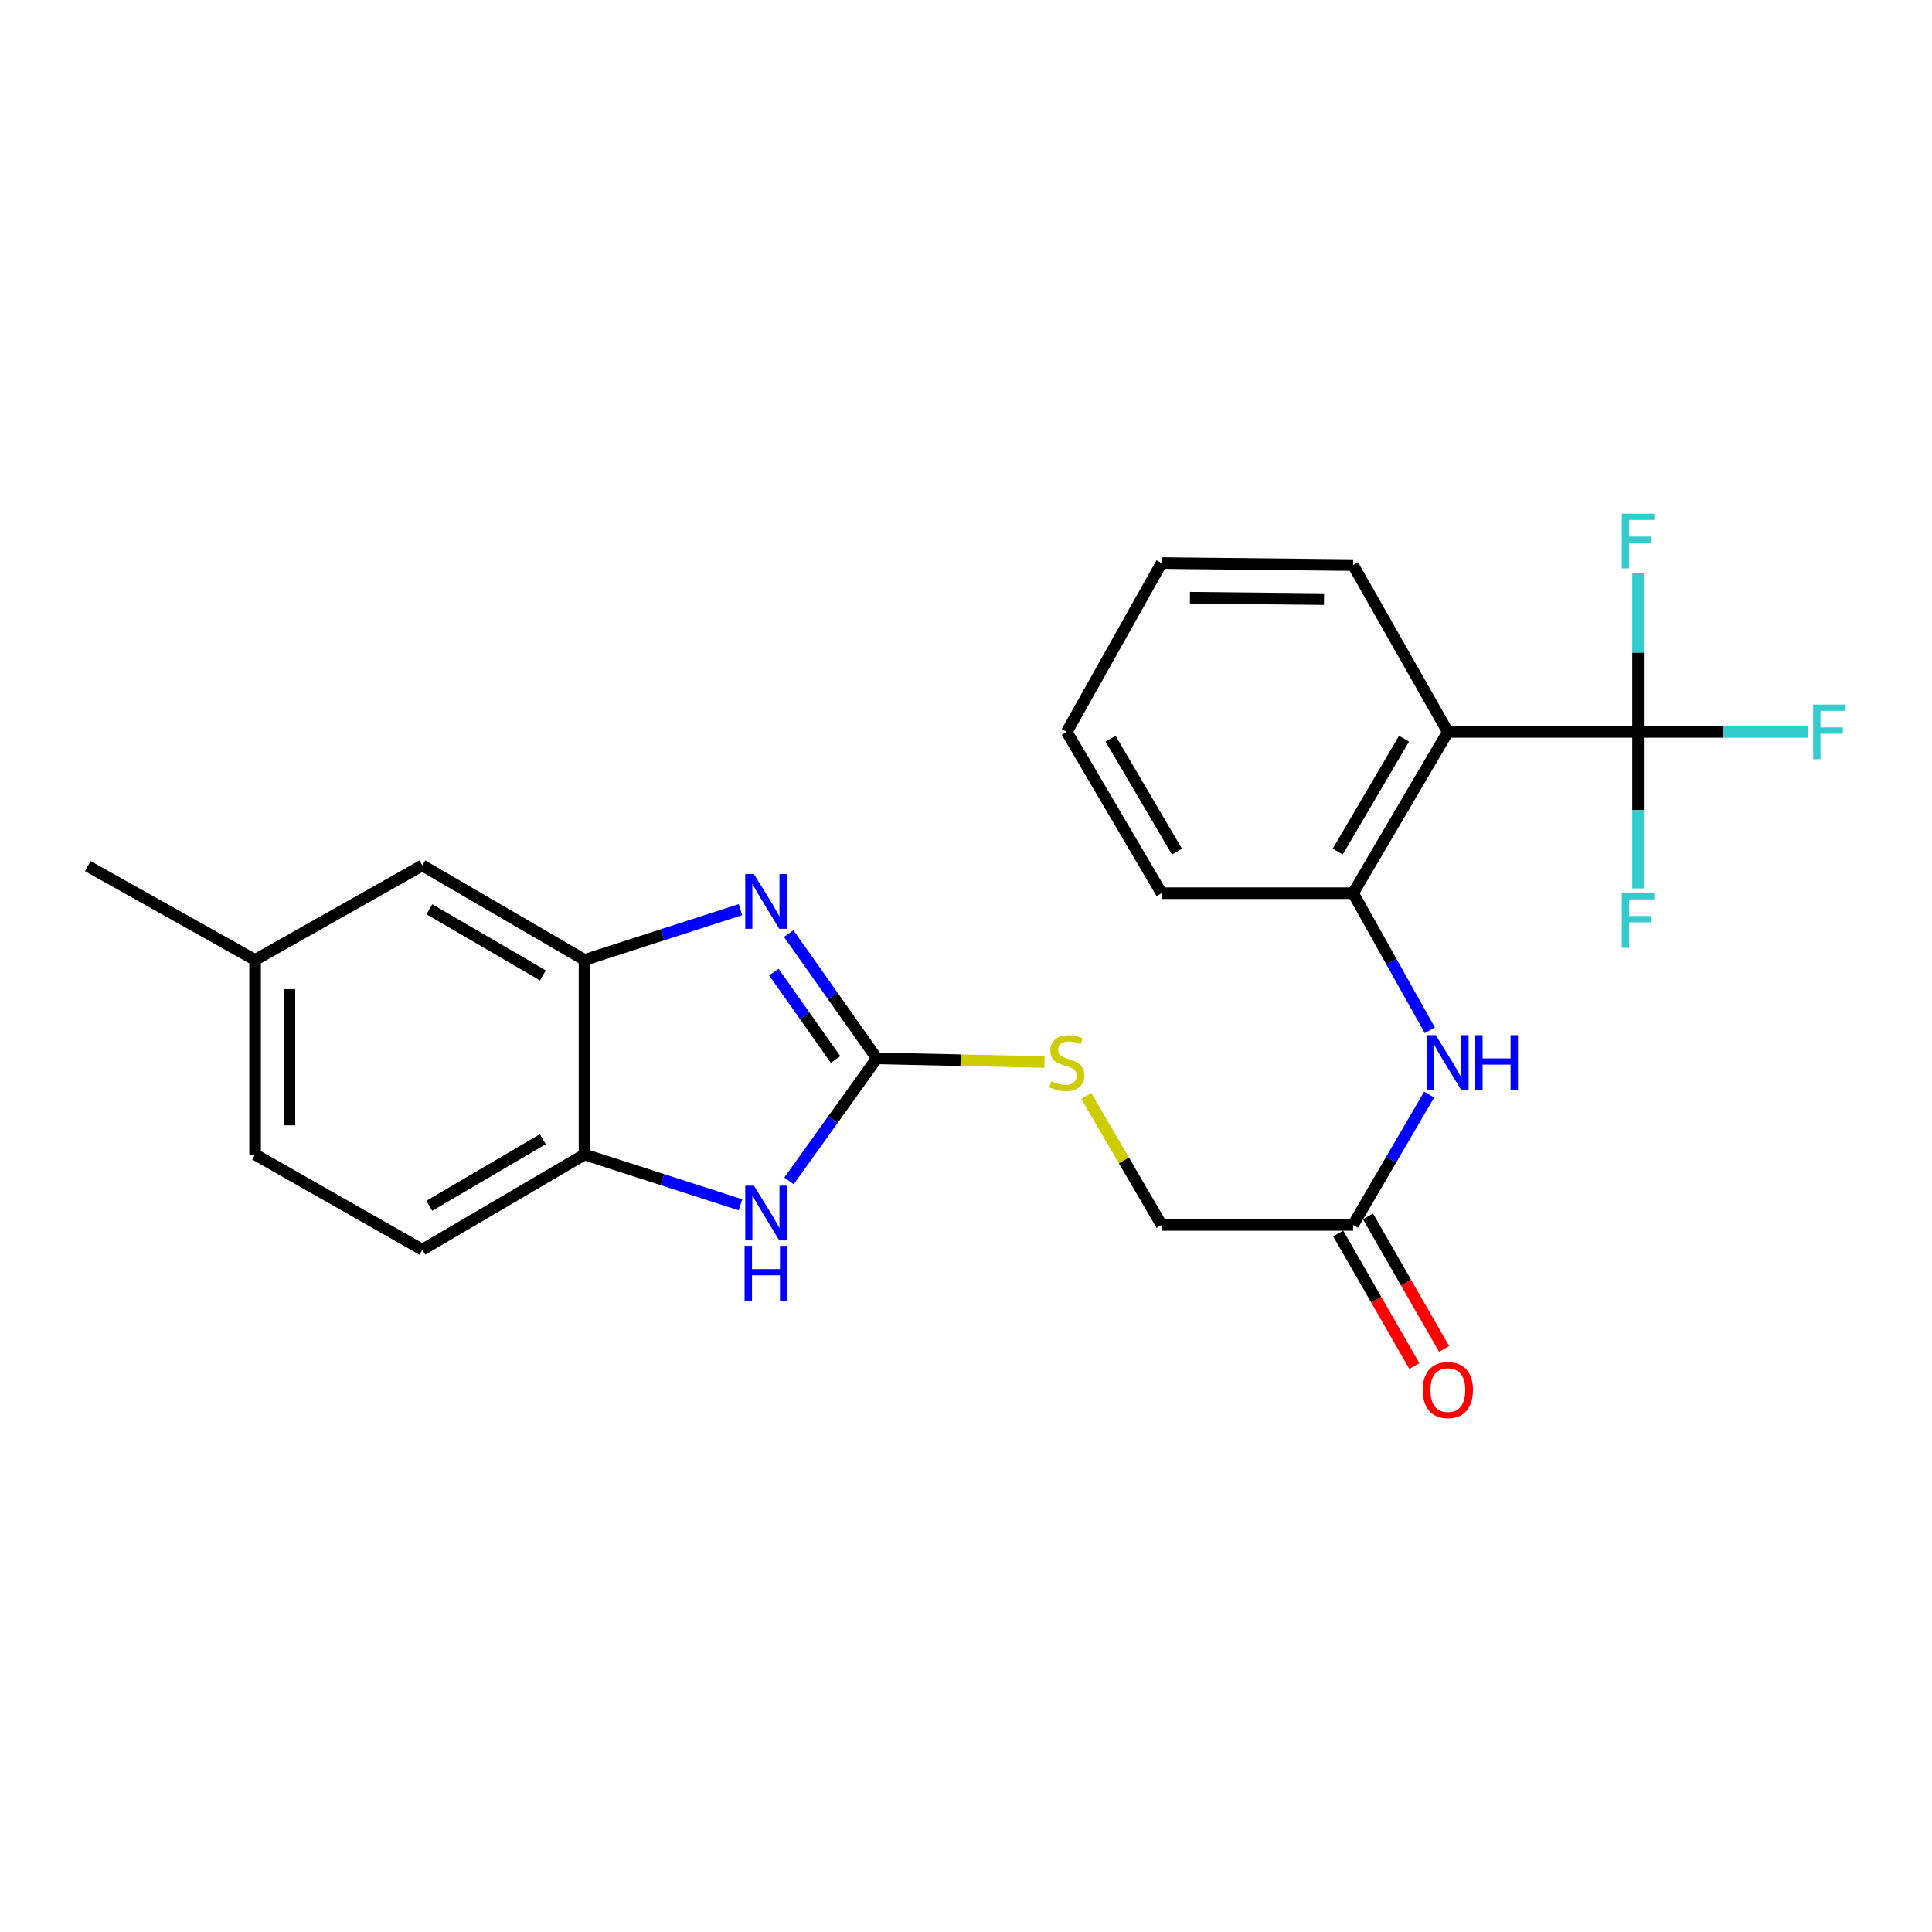 <?xml version='1.0' encoding='iso-8859-1'?>
<svg version='1.1' baseProfile='full'
              xmlns='http://www.w3.org/2000/svg'
                      xmlns:rdkit='http://www.rdkit.org/xml'
                      xmlns:xlink='http://www.w3.org/1999/xlink'
                  xml:space='preserve'
width='1000px' height='1000px' viewBox='0 0 1000 1000'>
<!-- END OF HEADER -->
<rect style='opacity:1.0;fill:#FFFFFF;stroke:none' width='1000' height='1000' x='0' y='0'> </rect>
<path class='bond-0' d='M 453.834,547.813 L 431.033,515.52' style='fill:none;fill-rule:evenodd;stroke:#000000;stroke-width:6px;stroke-linecap:butt;stroke-linejoin:miter;stroke-opacity:1' />
<path class='bond-0' d='M 431.033,515.52 L 408.231,483.227' style='fill:none;fill-rule:evenodd;stroke:#0000FF;stroke-width:6px;stroke-linecap:butt;stroke-linejoin:miter;stroke-opacity:1' />
<path class='bond-0' d='M 432.475,548.376 L 416.514,525.771' style='fill:none;fill-rule:evenodd;stroke:#000000;stroke-width:6px;stroke-linecap:butt;stroke-linejoin:miter;stroke-opacity:1' />
<path class='bond-0' d='M 416.514,525.771 L 400.553,503.166' style='fill:none;fill-rule:evenodd;stroke:#0000FF;stroke-width:6px;stroke-linecap:butt;stroke-linejoin:miter;stroke-opacity:1' />
<path class='bond-3' d='M 453.834,547.813 L 431.111,579.525' style='fill:none;fill-rule:evenodd;stroke:#000000;stroke-width:6px;stroke-linecap:butt;stroke-linejoin:miter;stroke-opacity:1' />
<path class='bond-3' d='M 431.111,579.525 L 408.388,611.238' style='fill:none;fill-rule:evenodd;stroke:#0000FF;stroke-width:6px;stroke-linecap:butt;stroke-linejoin:miter;stroke-opacity:1' />
<path class='bond-9' d='M 453.834,547.813 L 497.226,548.758' style='fill:none;fill-rule:evenodd;stroke:#000000;stroke-width:6px;stroke-linecap:butt;stroke-linejoin:miter;stroke-opacity:1' />
<path class='bond-9' d='M 497.226,548.758 L 540.619,549.704' style='fill:none;fill-rule:evenodd;stroke:#CCCC00;stroke-width:6px;stroke-linecap:butt;stroke-linejoin:miter;stroke-opacity:1' />
<path class='bond-4' d='M 383.27,470.839 L 342.909,483.851' style='fill:none;fill-rule:evenodd;stroke:#0000FF;stroke-width:6px;stroke-linecap:butt;stroke-linejoin:miter;stroke-opacity:1' />
<path class='bond-4' d='M 342.909,483.851 L 302.548,496.864' style='fill:none;fill-rule:evenodd;stroke:#000000;stroke-width:6px;stroke-linecap:butt;stroke-linejoin:miter;stroke-opacity:1' />
<path class='bond-1' d='M 847.857,378.833 L 749.406,378.833' style='fill:none;fill-rule:evenodd;stroke:#000000;stroke-width:6px;stroke-linecap:butt;stroke-linejoin:miter;stroke-opacity:1' />
<path class='bond-13' d='M 847.857,378.833 L 847.857,419.343' style='fill:none;fill-rule:evenodd;stroke:#000000;stroke-width:6px;stroke-linecap:butt;stroke-linejoin:miter;stroke-opacity:1' />
<path class='bond-13' d='M 847.857,419.343 L 847.857,459.854' style='fill:none;fill-rule:evenodd;stroke:#33CCCC;stroke-width:6px;stroke-linecap:butt;stroke-linejoin:miter;stroke-opacity:1' />
<path class='bond-14' d='M 847.857,378.833 L 847.857,337.754' style='fill:none;fill-rule:evenodd;stroke:#000000;stroke-width:6px;stroke-linecap:butt;stroke-linejoin:miter;stroke-opacity:1' />
<path class='bond-14' d='M 847.857,337.754 L 847.857,296.675' style='fill:none;fill-rule:evenodd;stroke:#33CCCC;stroke-width:6px;stroke-linecap:butt;stroke-linejoin:miter;stroke-opacity:1' />
<path class='bond-15' d='M 847.857,378.833 L 891.926,378.833' style='fill:none;fill-rule:evenodd;stroke:#000000;stroke-width:6px;stroke-linecap:butt;stroke-linejoin:miter;stroke-opacity:1' />
<path class='bond-15' d='M 891.926,378.833 L 935.996,378.833' style='fill:none;fill-rule:evenodd;stroke:#33CCCC;stroke-width:6px;stroke-linecap:butt;stroke-linejoin:miter;stroke-opacity:1' />
<path class='bond-2' d='M 749.406,378.833 L 700.363,462.316' style='fill:none;fill-rule:evenodd;stroke:#000000;stroke-width:6px;stroke-linecap:butt;stroke-linejoin:miter;stroke-opacity:1' />
<path class='bond-2' d='M 726.725,382.353 L 692.395,440.791' style='fill:none;fill-rule:evenodd;stroke:#000000;stroke-width:6px;stroke-linecap:butt;stroke-linejoin:miter;stroke-opacity:1' />
<path class='bond-19' d='M 749.406,378.833 L 700.363,292.496' style='fill:none;fill-rule:evenodd;stroke:#000000;stroke-width:6px;stroke-linecap:butt;stroke-linejoin:miter;stroke-opacity:1' />
<path class='bond-6' d='M 383.27,623.601 L 342.909,610.589' style='fill:none;fill-rule:evenodd;stroke:#0000FF;stroke-width:6px;stroke-linecap:butt;stroke-linejoin:miter;stroke-opacity:1' />
<path class='bond-6' d='M 342.909,610.589 L 302.548,597.576' style='fill:none;fill-rule:evenodd;stroke:#000000;stroke-width:6px;stroke-linecap:butt;stroke-linejoin:miter;stroke-opacity:1' />
<path class='bond-10' d='M 302.548,496.864 L 218.601,447.949' style='fill:none;fill-rule:evenodd;stroke:#000000;stroke-width:6px;stroke-linecap:butt;stroke-linejoin:miter;stroke-opacity:1' />
<path class='bond-10' d='M 281.008,504.883 L 222.245,470.642' style='fill:none;fill-rule:evenodd;stroke:#000000;stroke-width:6px;stroke-linecap:butt;stroke-linejoin:miter;stroke-opacity:1' />
<path class='bond-24' d='M 302.548,496.864 L 302.548,597.576' style='fill:none;fill-rule:evenodd;stroke:#000000;stroke-width:6px;stroke-linecap:butt;stroke-linejoin:miter;stroke-opacity:1' />
<path class='bond-5' d='M 700.363,462.316 L 720.22,497.8' style='fill:none;fill-rule:evenodd;stroke:#000000;stroke-width:6px;stroke-linecap:butt;stroke-linejoin:miter;stroke-opacity:1' />
<path class='bond-5' d='M 720.22,497.8 L 740.077,533.285' style='fill:none;fill-rule:evenodd;stroke:#0000FF;stroke-width:6px;stroke-linecap:butt;stroke-linejoin:miter;stroke-opacity:1' />
<path class='bond-20' d='M 700.363,462.316 L 601.22,462.316' style='fill:none;fill-rule:evenodd;stroke:#000000;stroke-width:6px;stroke-linecap:butt;stroke-linejoin:miter;stroke-opacity:1' />
<path class='bond-12' d='M 302.548,597.576 L 218.601,646.847' style='fill:none;fill-rule:evenodd;stroke:#000000;stroke-width:6px;stroke-linecap:butt;stroke-linejoin:miter;stroke-opacity:1' />
<path class='bond-12' d='M 280.96,589.639 L 222.197,624.128' style='fill:none;fill-rule:evenodd;stroke:#000000;stroke-width:6px;stroke-linecap:butt;stroke-linejoin:miter;stroke-opacity:1' />
<path class='bond-7' d='M 739.727,566.549 L 720.045,600.29' style='fill:none;fill-rule:evenodd;stroke:#0000FF;stroke-width:6px;stroke-linecap:butt;stroke-linejoin:miter;stroke-opacity:1' />
<path class='bond-7' d='M 720.045,600.29 L 700.363,634.03' style='fill:none;fill-rule:evenodd;stroke:#000000;stroke-width:6px;stroke-linecap:butt;stroke-linejoin:miter;stroke-opacity:1' />
<path class='bond-8' d='M 700.363,634.03 L 601.22,634.03' style='fill:none;fill-rule:evenodd;stroke:#000000;stroke-width:6px;stroke-linecap:butt;stroke-linejoin:miter;stroke-opacity:1' />
<path class='bond-11' d='M 692.657,638.457 L 712.359,672.755' style='fill:none;fill-rule:evenodd;stroke:#000000;stroke-width:6px;stroke-linecap:butt;stroke-linejoin:miter;stroke-opacity:1' />
<path class='bond-11' d='M 712.359,672.755 L 732.061,707.054' style='fill:none;fill-rule:evenodd;stroke:#FF0000;stroke-width:6px;stroke-linecap:butt;stroke-linejoin:miter;stroke-opacity:1' />
<path class='bond-11' d='M 708.068,629.604 L 727.77,663.903' style='fill:none;fill-rule:evenodd;stroke:#000000;stroke-width:6px;stroke-linecap:butt;stroke-linejoin:miter;stroke-opacity:1' />
<path class='bond-11' d='M 727.77,663.903 L 747.472,698.201' style='fill:none;fill-rule:evenodd;stroke:#FF0000;stroke-width:6px;stroke-linecap:butt;stroke-linejoin:miter;stroke-opacity:1' />
<path class='bond-16' d='M 562.261,567.269 L 581.741,600.65' style='fill:none;fill-rule:evenodd;stroke:#CCCC00;stroke-width:6px;stroke-linecap:butt;stroke-linejoin:miter;stroke-opacity:1' />
<path class='bond-16' d='M 581.741,600.65 L 601.22,634.03' style='fill:none;fill-rule:evenodd;stroke:#000000;stroke-width:6px;stroke-linecap:butt;stroke-linejoin:miter;stroke-opacity:1' />
<path class='bond-17' d='M 218.601,447.949 L 132.028,496.864' style='fill:none;fill-rule:evenodd;stroke:#000000;stroke-width:6px;stroke-linecap:butt;stroke-linejoin:miter;stroke-opacity:1' />
<path class='bond-18' d='M 218.601,646.847 L 132.028,597.576' style='fill:none;fill-rule:evenodd;stroke:#000000;stroke-width:6px;stroke-linecap:butt;stroke-linejoin:miter;stroke-opacity:1' />
<path class='bond-21' d='M 132.028,496.864 L 45.455,448.305' style='fill:none;fill-rule:evenodd;stroke:#000000;stroke-width:6px;stroke-linecap:butt;stroke-linejoin:miter;stroke-opacity:1' />
<path class='bond-25' d='M 132.028,496.864 L 132.028,597.576' style='fill:none;fill-rule:evenodd;stroke:#000000;stroke-width:6px;stroke-linecap:butt;stroke-linejoin:miter;stroke-opacity:1' />
<path class='bond-25' d='M 149.801,511.971 L 149.801,582.47' style='fill:none;fill-rule:evenodd;stroke:#000000;stroke-width:6px;stroke-linecap:butt;stroke-linejoin:miter;stroke-opacity:1' />
<path class='bond-26' d='M 700.363,292.496 L 601.22,291.44' style='fill:none;fill-rule:evenodd;stroke:#000000;stroke-width:6px;stroke-linecap:butt;stroke-linejoin:miter;stroke-opacity:1' />
<path class='bond-26' d='M 685.302,310.11 L 615.902,309.37' style='fill:none;fill-rule:evenodd;stroke:#000000;stroke-width:6px;stroke-linecap:butt;stroke-linejoin:miter;stroke-opacity:1' />
<path class='bond-23' d='M 601.22,462.316 L 552.157,378.833' style='fill:none;fill-rule:evenodd;stroke:#000000;stroke-width:6px;stroke-linecap:butt;stroke-linejoin:miter;stroke-opacity:1' />
<path class='bond-23' d='M 609.183,440.788 L 574.839,382.35' style='fill:none;fill-rule:evenodd;stroke:#000000;stroke-width:6px;stroke-linecap:butt;stroke-linejoin:miter;stroke-opacity:1' />
<path class='bond-22' d='M 601.22,291.44 L 552.157,378.833' style='fill:none;fill-rule:evenodd;stroke:#000000;stroke-width:6px;stroke-linecap:butt;stroke-linejoin:miter;stroke-opacity:1' />
<path  class='atom-1' d='M 390.217 452.421
L 399.497 467.421
Q 400.417 468.901, 401.897 471.581
Q 403.377 474.261, 403.457 474.421
L 403.457 452.421
L 407.217 452.421
L 407.217 480.741
L 403.337 480.741
L 393.377 464.341
Q 392.217 462.421, 390.977 460.221
Q 389.777 458.021, 389.417 457.341
L 389.417 480.741
L 385.737 480.741
L 385.737 452.421
L 390.217 452.421
' fill='#0000FF'/>
<path  class='atom-4' d='M 390.217 613.699
L 399.497 628.699
Q 400.417 630.179, 401.897 632.859
Q 403.377 635.539, 403.457 635.699
L 403.457 613.699
L 407.217 613.699
L 407.217 642.019
L 403.337 642.019
L 393.377 625.619
Q 392.217 623.699, 390.977 621.499
Q 389.777 619.299, 389.417 618.619
L 389.417 642.019
L 385.737 642.019
L 385.737 613.699
L 390.217 613.699
' fill='#0000FF'/>
<path  class='atom-4' d='M 385.397 644.851
L 389.237 644.851
L 389.237 656.891
L 403.717 656.891
L 403.717 644.851
L 407.557 644.851
L 407.557 673.171
L 403.717 673.171
L 403.717 660.091
L 389.237 660.091
L 389.237 673.171
L 385.397 673.171
L 385.397 644.851
' fill='#0000FF'/>
<path  class='atom-8' d='M 743.146 535.795
L 752.426 550.795
Q 753.346 552.275, 754.826 554.955
Q 756.306 557.635, 756.386 557.795
L 756.386 535.795
L 760.146 535.795
L 760.146 564.115
L 756.266 564.115
L 746.306 547.715
Q 745.146 545.795, 743.906 543.595
Q 742.706 541.395, 742.346 540.715
L 742.346 564.115
L 738.666 564.115
L 738.666 535.795
L 743.146 535.795
' fill='#0000FF'/>
<path  class='atom-8' d='M 763.546 535.795
L 767.386 535.795
L 767.386 547.835
L 781.866 547.835
L 781.866 535.795
L 785.706 535.795
L 785.706 564.115
L 781.866 564.115
L 781.866 551.035
L 767.386 551.035
L 767.386 564.115
L 763.546 564.115
L 763.546 535.795
' fill='#0000FF'/>
<path  class='atom-10' d='M 544.157 559.675
Q 544.477 559.795, 545.797 560.355
Q 547.117 560.915, 548.557 561.275
Q 550.037 561.595, 551.477 561.595
Q 554.157 561.595, 555.717 560.315
Q 557.277 558.995, 557.277 556.715
Q 557.277 555.155, 556.477 554.195
Q 555.717 553.235, 554.517 552.715
Q 553.317 552.195, 551.317 551.595
Q 548.797 550.835, 547.277 550.115
Q 545.797 549.395, 544.717 547.875
Q 543.677 546.355, 543.677 543.795
Q 543.677 540.235, 546.077 538.035
Q 548.517 535.835, 553.317 535.835
Q 556.597 535.835, 560.317 537.395
L 559.397 540.475
Q 555.997 539.075, 553.437 539.075
Q 550.677 539.075, 549.157 540.235
Q 547.637 541.355, 547.677 543.315
Q 547.677 544.835, 548.437 545.755
Q 549.237 546.675, 550.357 547.195
Q 551.517 547.715, 553.437 548.315
Q 555.997 549.115, 557.517 549.915
Q 559.037 550.715, 560.117 552.355
Q 561.237 553.955, 561.237 556.715
Q 561.237 560.635, 558.597 562.755
Q 555.997 564.835, 551.637 564.835
Q 549.117 564.835, 547.197 564.275
Q 545.317 563.755, 543.077 562.835
L 544.157 559.675
' fill='#CCCC00'/>
<path  class='atom-12' d='M 736.406 719.489
Q 736.406 712.689, 739.766 708.889
Q 743.126 705.089, 749.406 705.089
Q 755.686 705.089, 759.046 708.889
Q 762.406 712.689, 762.406 719.489
Q 762.406 726.369, 759.006 730.289
Q 755.606 734.169, 749.406 734.169
Q 743.166 734.169, 739.766 730.289
Q 736.406 726.409, 736.406 719.489
M 749.406 730.969
Q 753.726 730.969, 756.046 728.089
Q 758.406 725.169, 758.406 719.489
Q 758.406 713.929, 756.046 711.129
Q 753.726 708.289, 749.406 708.289
Q 745.086 708.289, 742.726 711.089
Q 740.406 713.889, 740.406 719.489
Q 740.406 725.209, 742.726 728.089
Q 745.086 730.969, 749.406 730.969
' fill='#FF0000'/>
<path  class='atom-14' d='M 839.437 462.295
L 856.277 462.295
L 856.277 465.535
L 843.237 465.535
L 843.237 474.135
L 854.837 474.135
L 854.837 477.415
L 843.237 477.415
L 843.237 490.615
L 839.437 490.615
L 839.437 462.295
' fill='#33CCCC'/>
<path  class='atom-15' d='M 839.437 265.885
L 856.277 265.885
L 856.277 269.125
L 843.237 269.125
L 843.237 277.725
L 854.837 277.725
L 854.837 281.005
L 843.237 281.005
L 843.237 294.205
L 839.437 294.205
L 839.437 265.885
' fill='#33CCCC'/>
<path  class='atom-16' d='M 938.471 364.673
L 955.311 364.673
L 955.311 367.913
L 942.271 367.913
L 942.271 376.513
L 953.871 376.513
L 953.871 379.793
L 942.271 379.793
L 942.271 392.993
L 938.471 392.993
L 938.471 364.673
' fill='#33CCCC'/>
</svg>
